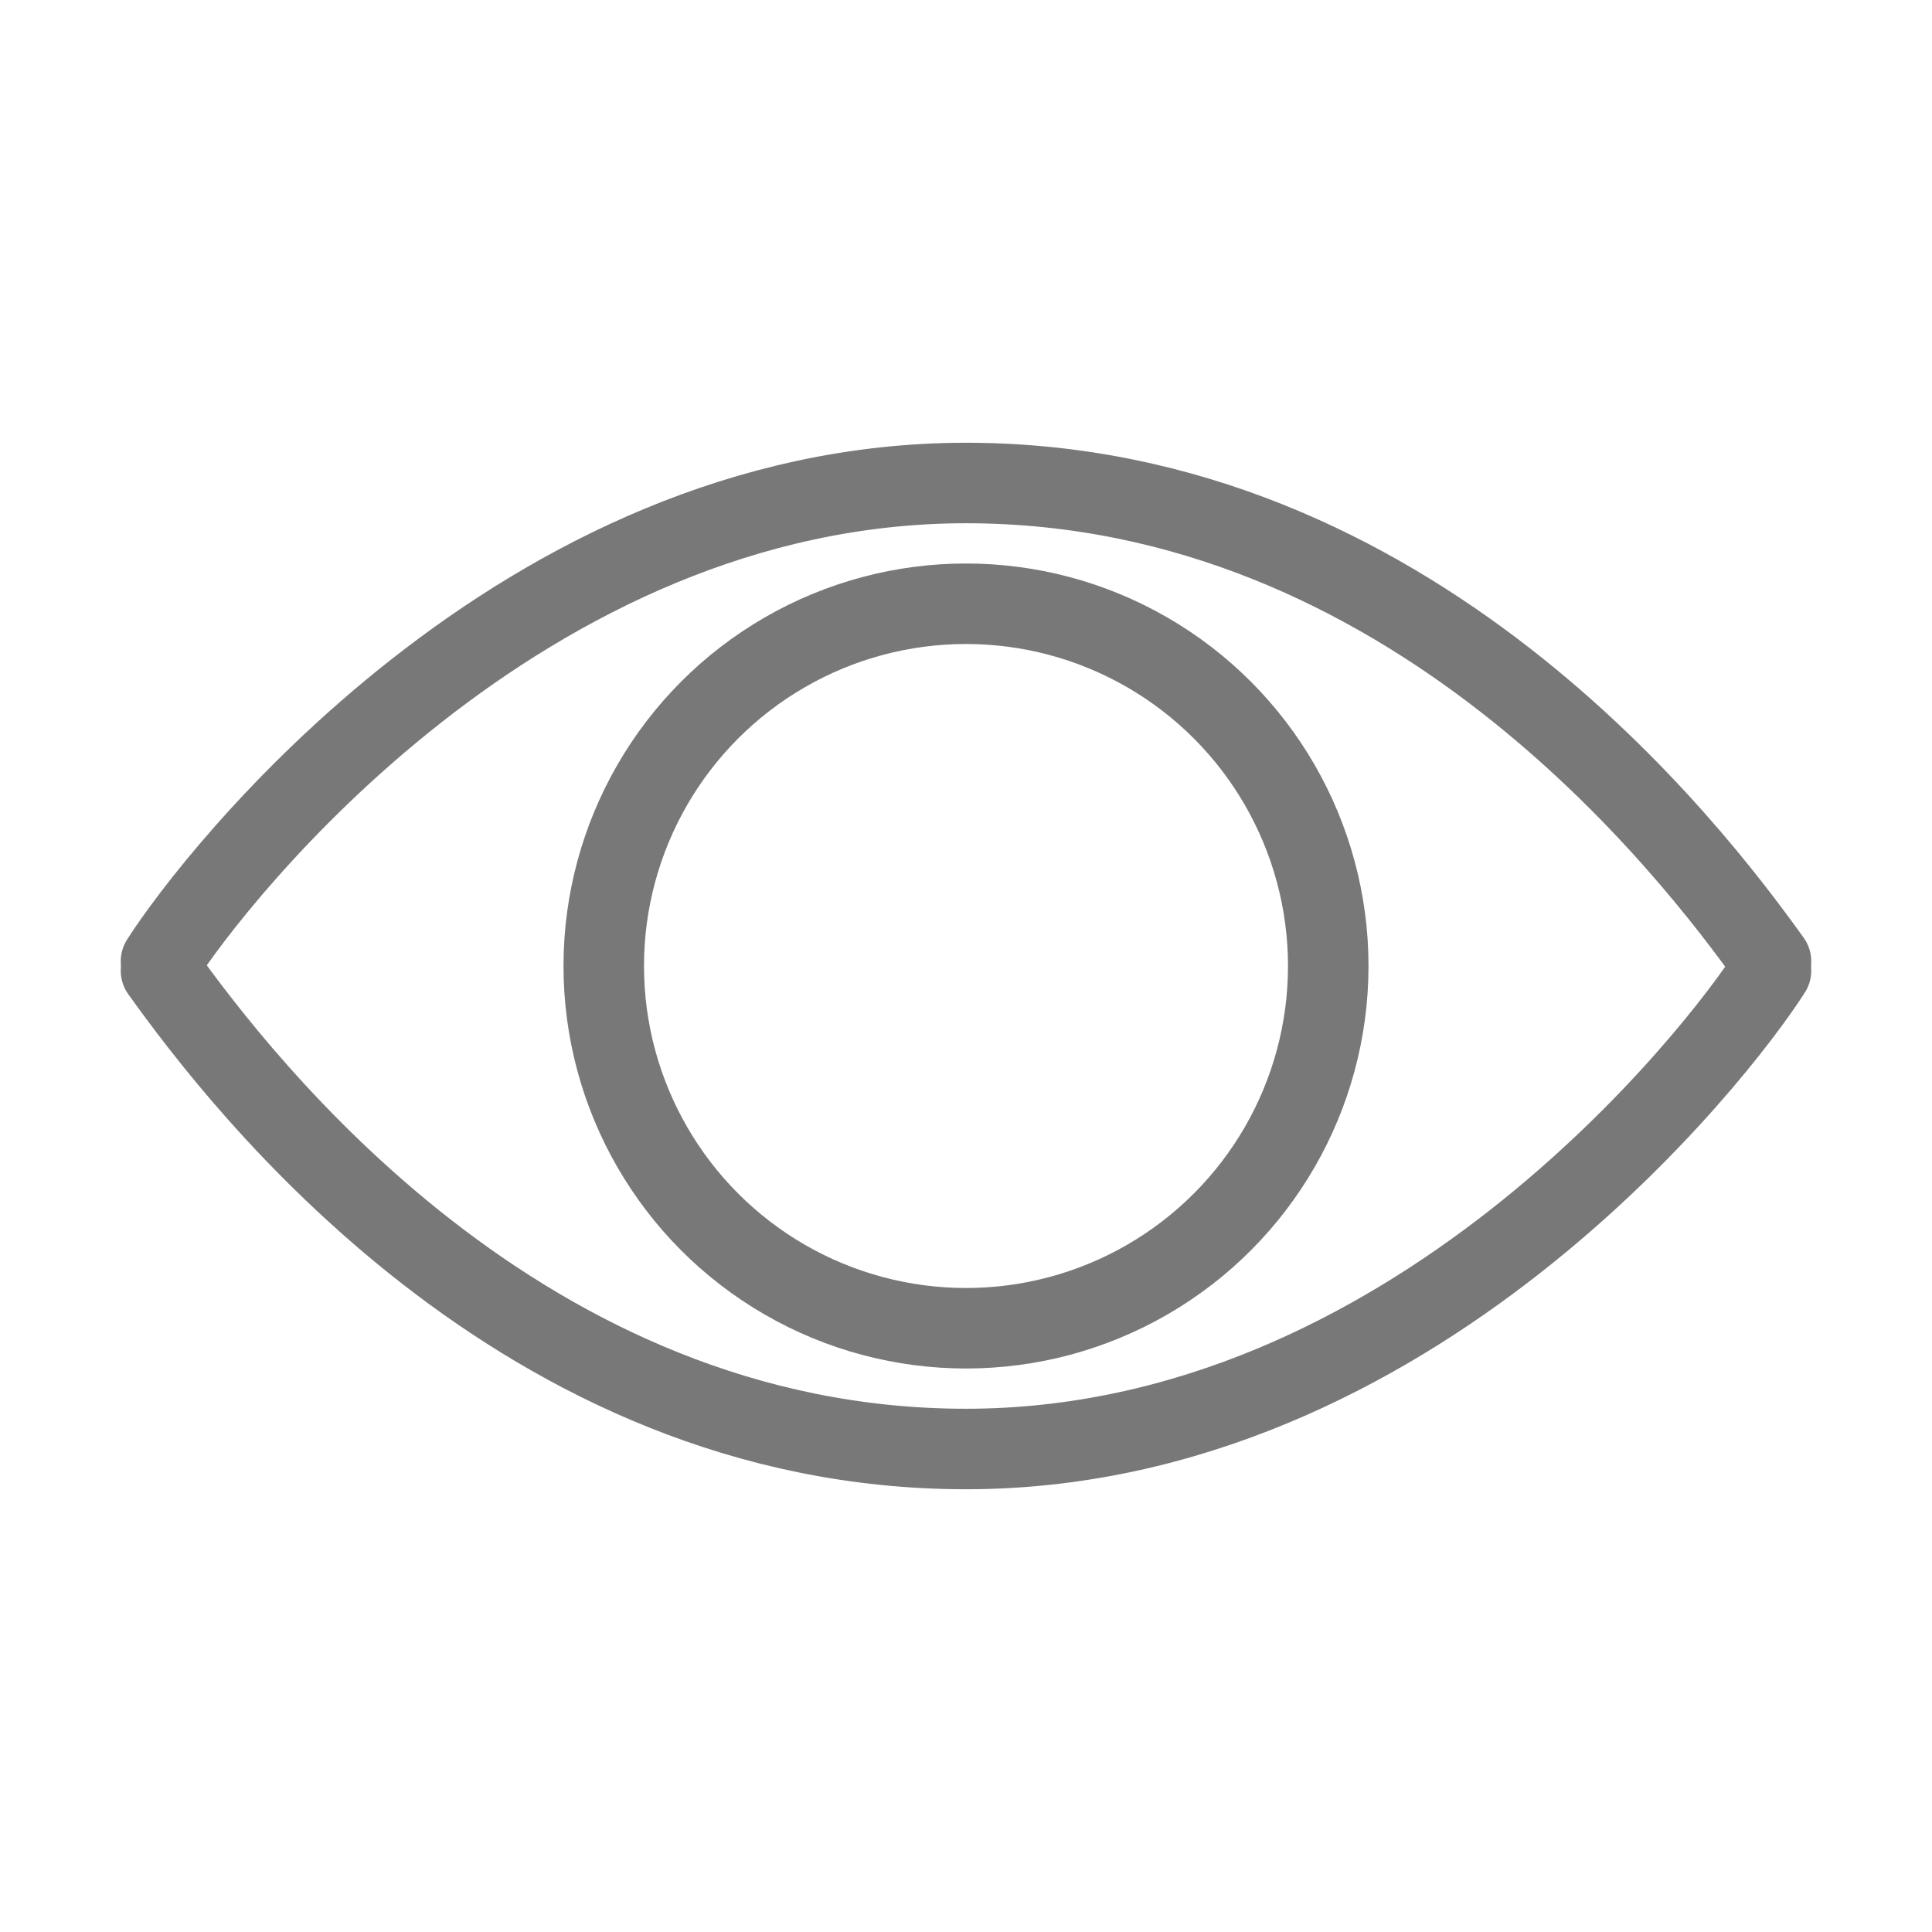 <svg width="24" height="24" viewBox="0 0 24 24" fill="none" xmlns="http://www.w3.org/2000/svg">
<rect width="24" height="24" fill="white"/>
<path d="M22 11.941C21 10.543 17.523 6 12 6C6.477 6 2.667 10.892 2 11.941" stroke="#787878" stroke-linecap="round"/>
<path d="M2 12.059C3 13.457 6.477 18 12 18C17.523 18 21.333 13.108 22 12.059" stroke="#787878" stroke-linecap="round"/>
<circle cx="12" cy="12" r="4.5" fill="white" stroke="#787878"/>
</svg>
